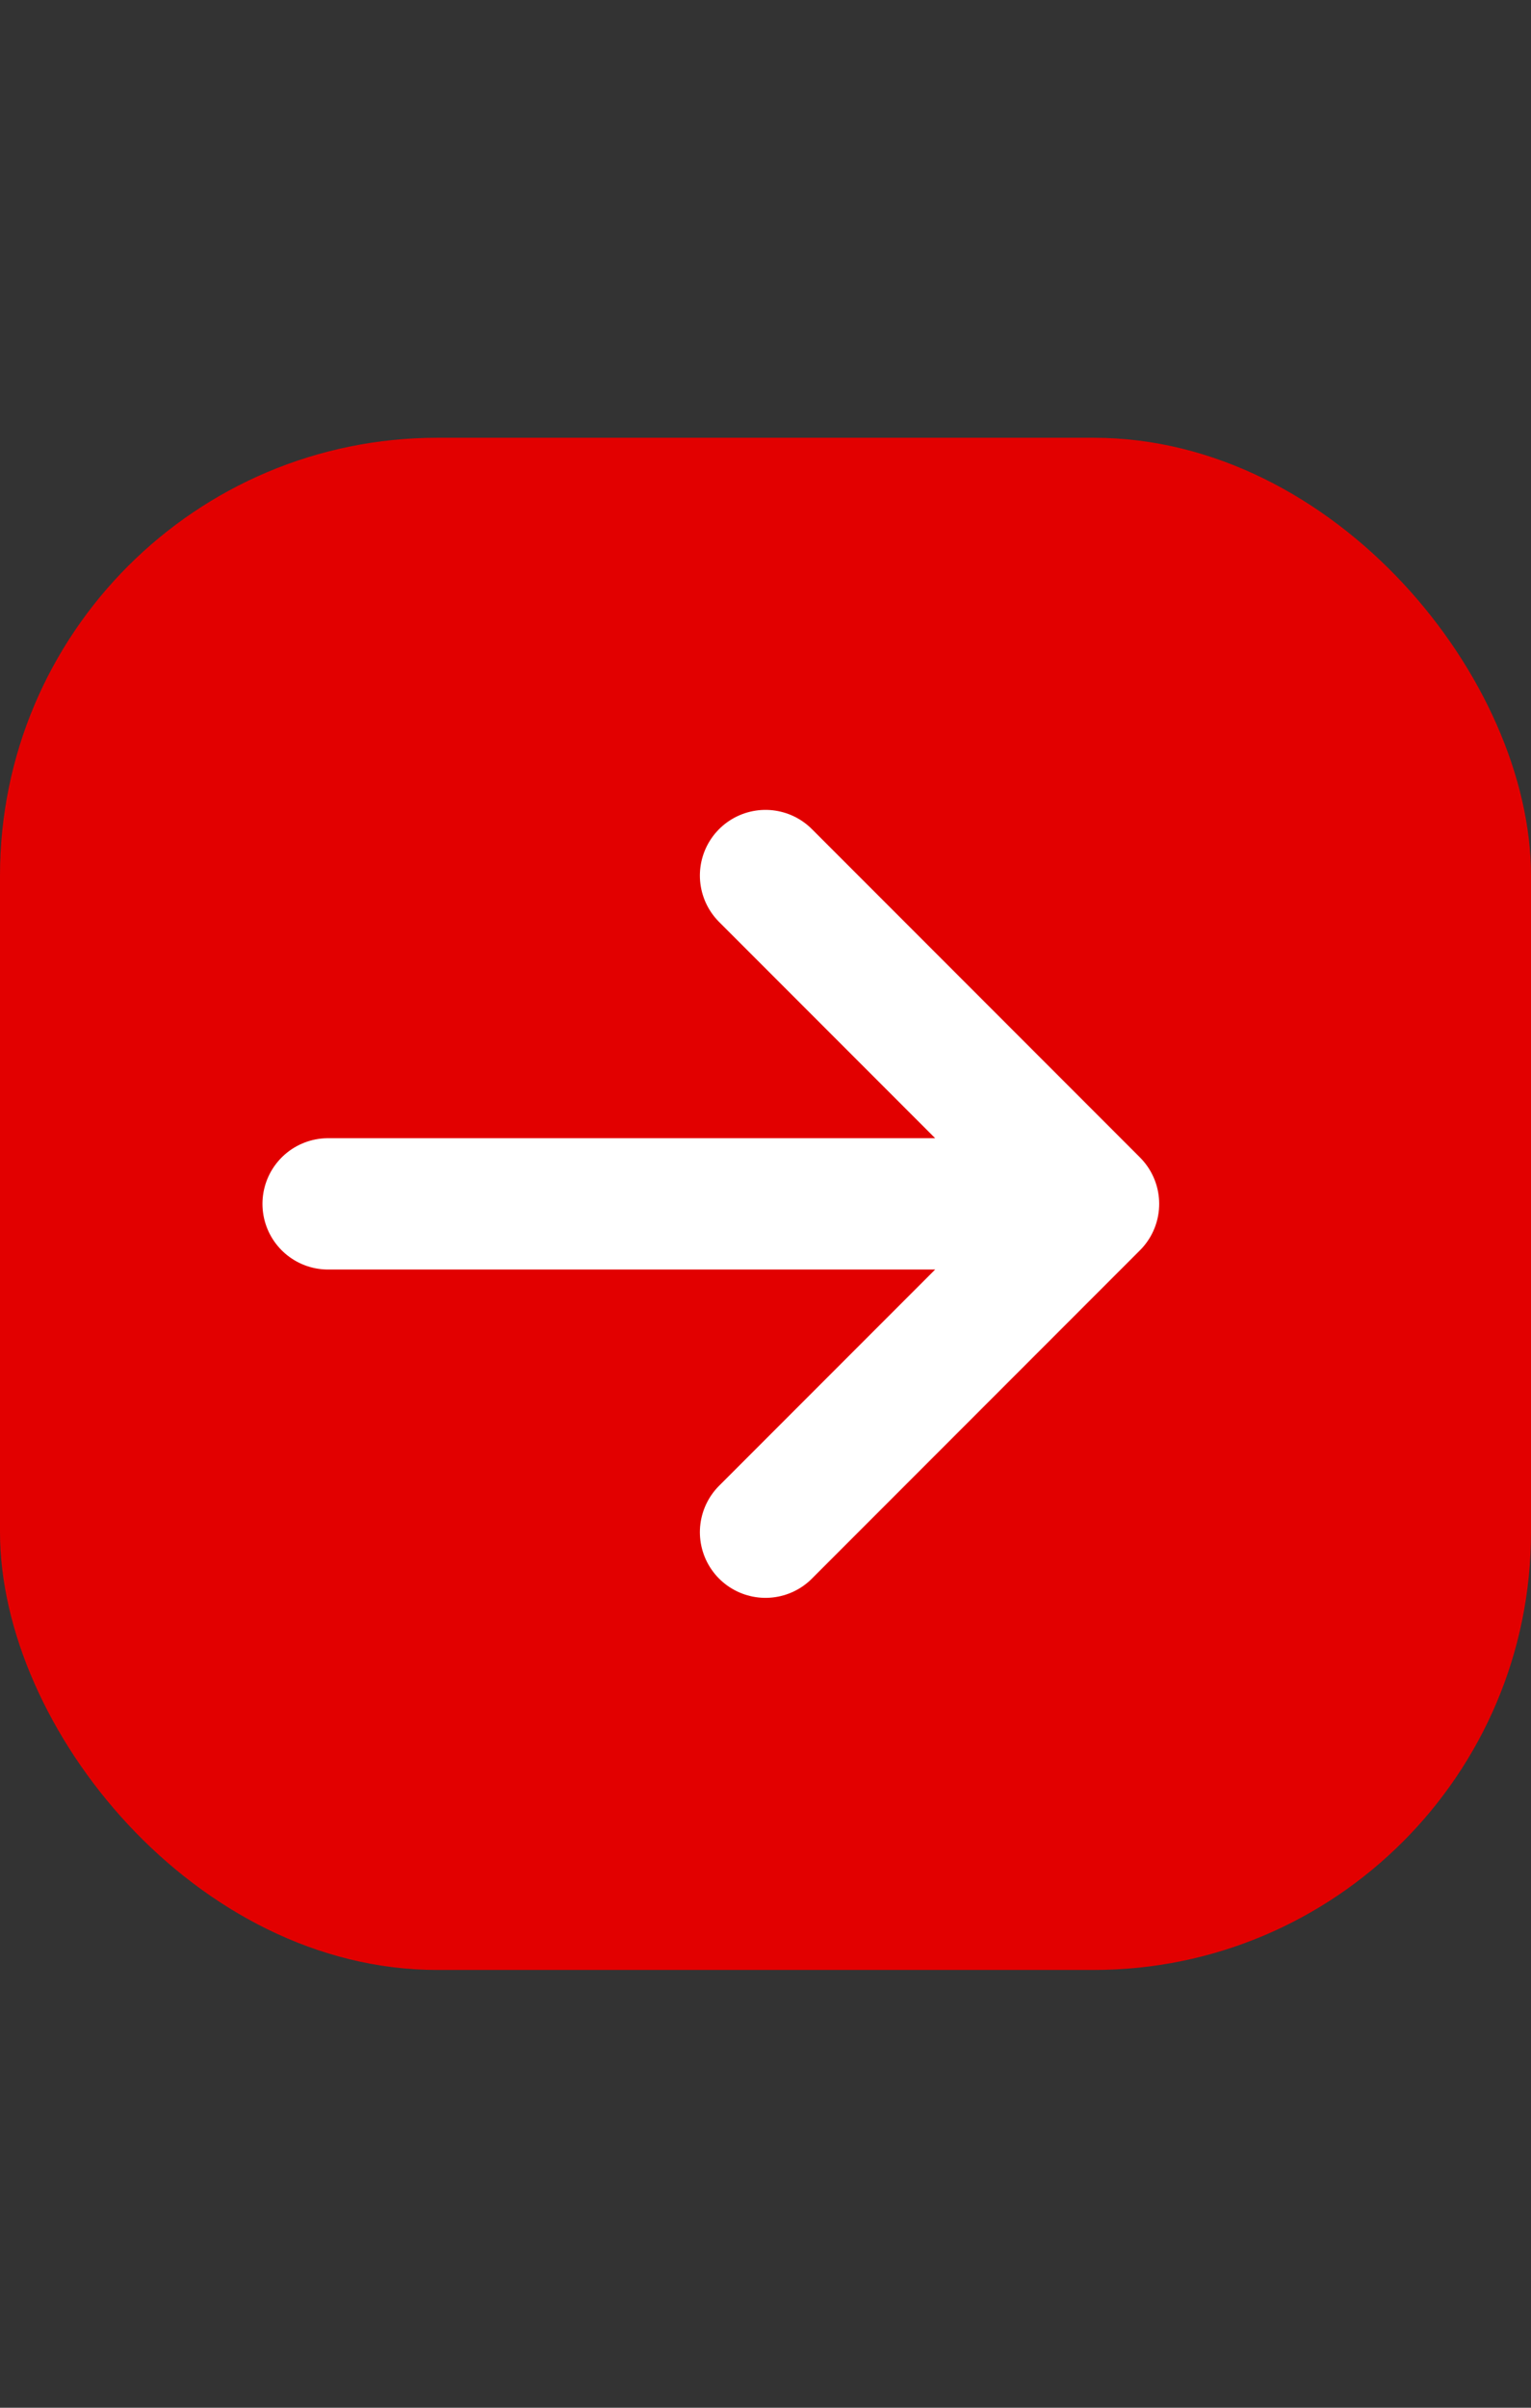 <?xml version="1.0" encoding="UTF-8"?> <svg xmlns="http://www.w3.org/2000/svg" width="14" height="22" viewBox="0 0 14 22" fill="none"><rect x="0" y="0" width="14" height="22" fill="#333333" stroke="none"/><rect y="4" width="14" height="14" rx="4" fill="#E20000"></rect><path d="M3 11H10M10 11L7 8M10 11L7 14" stroke="white" stroke-width="1.2" stroke-linecap="round" stroke-linejoin="round"></path></svg> 